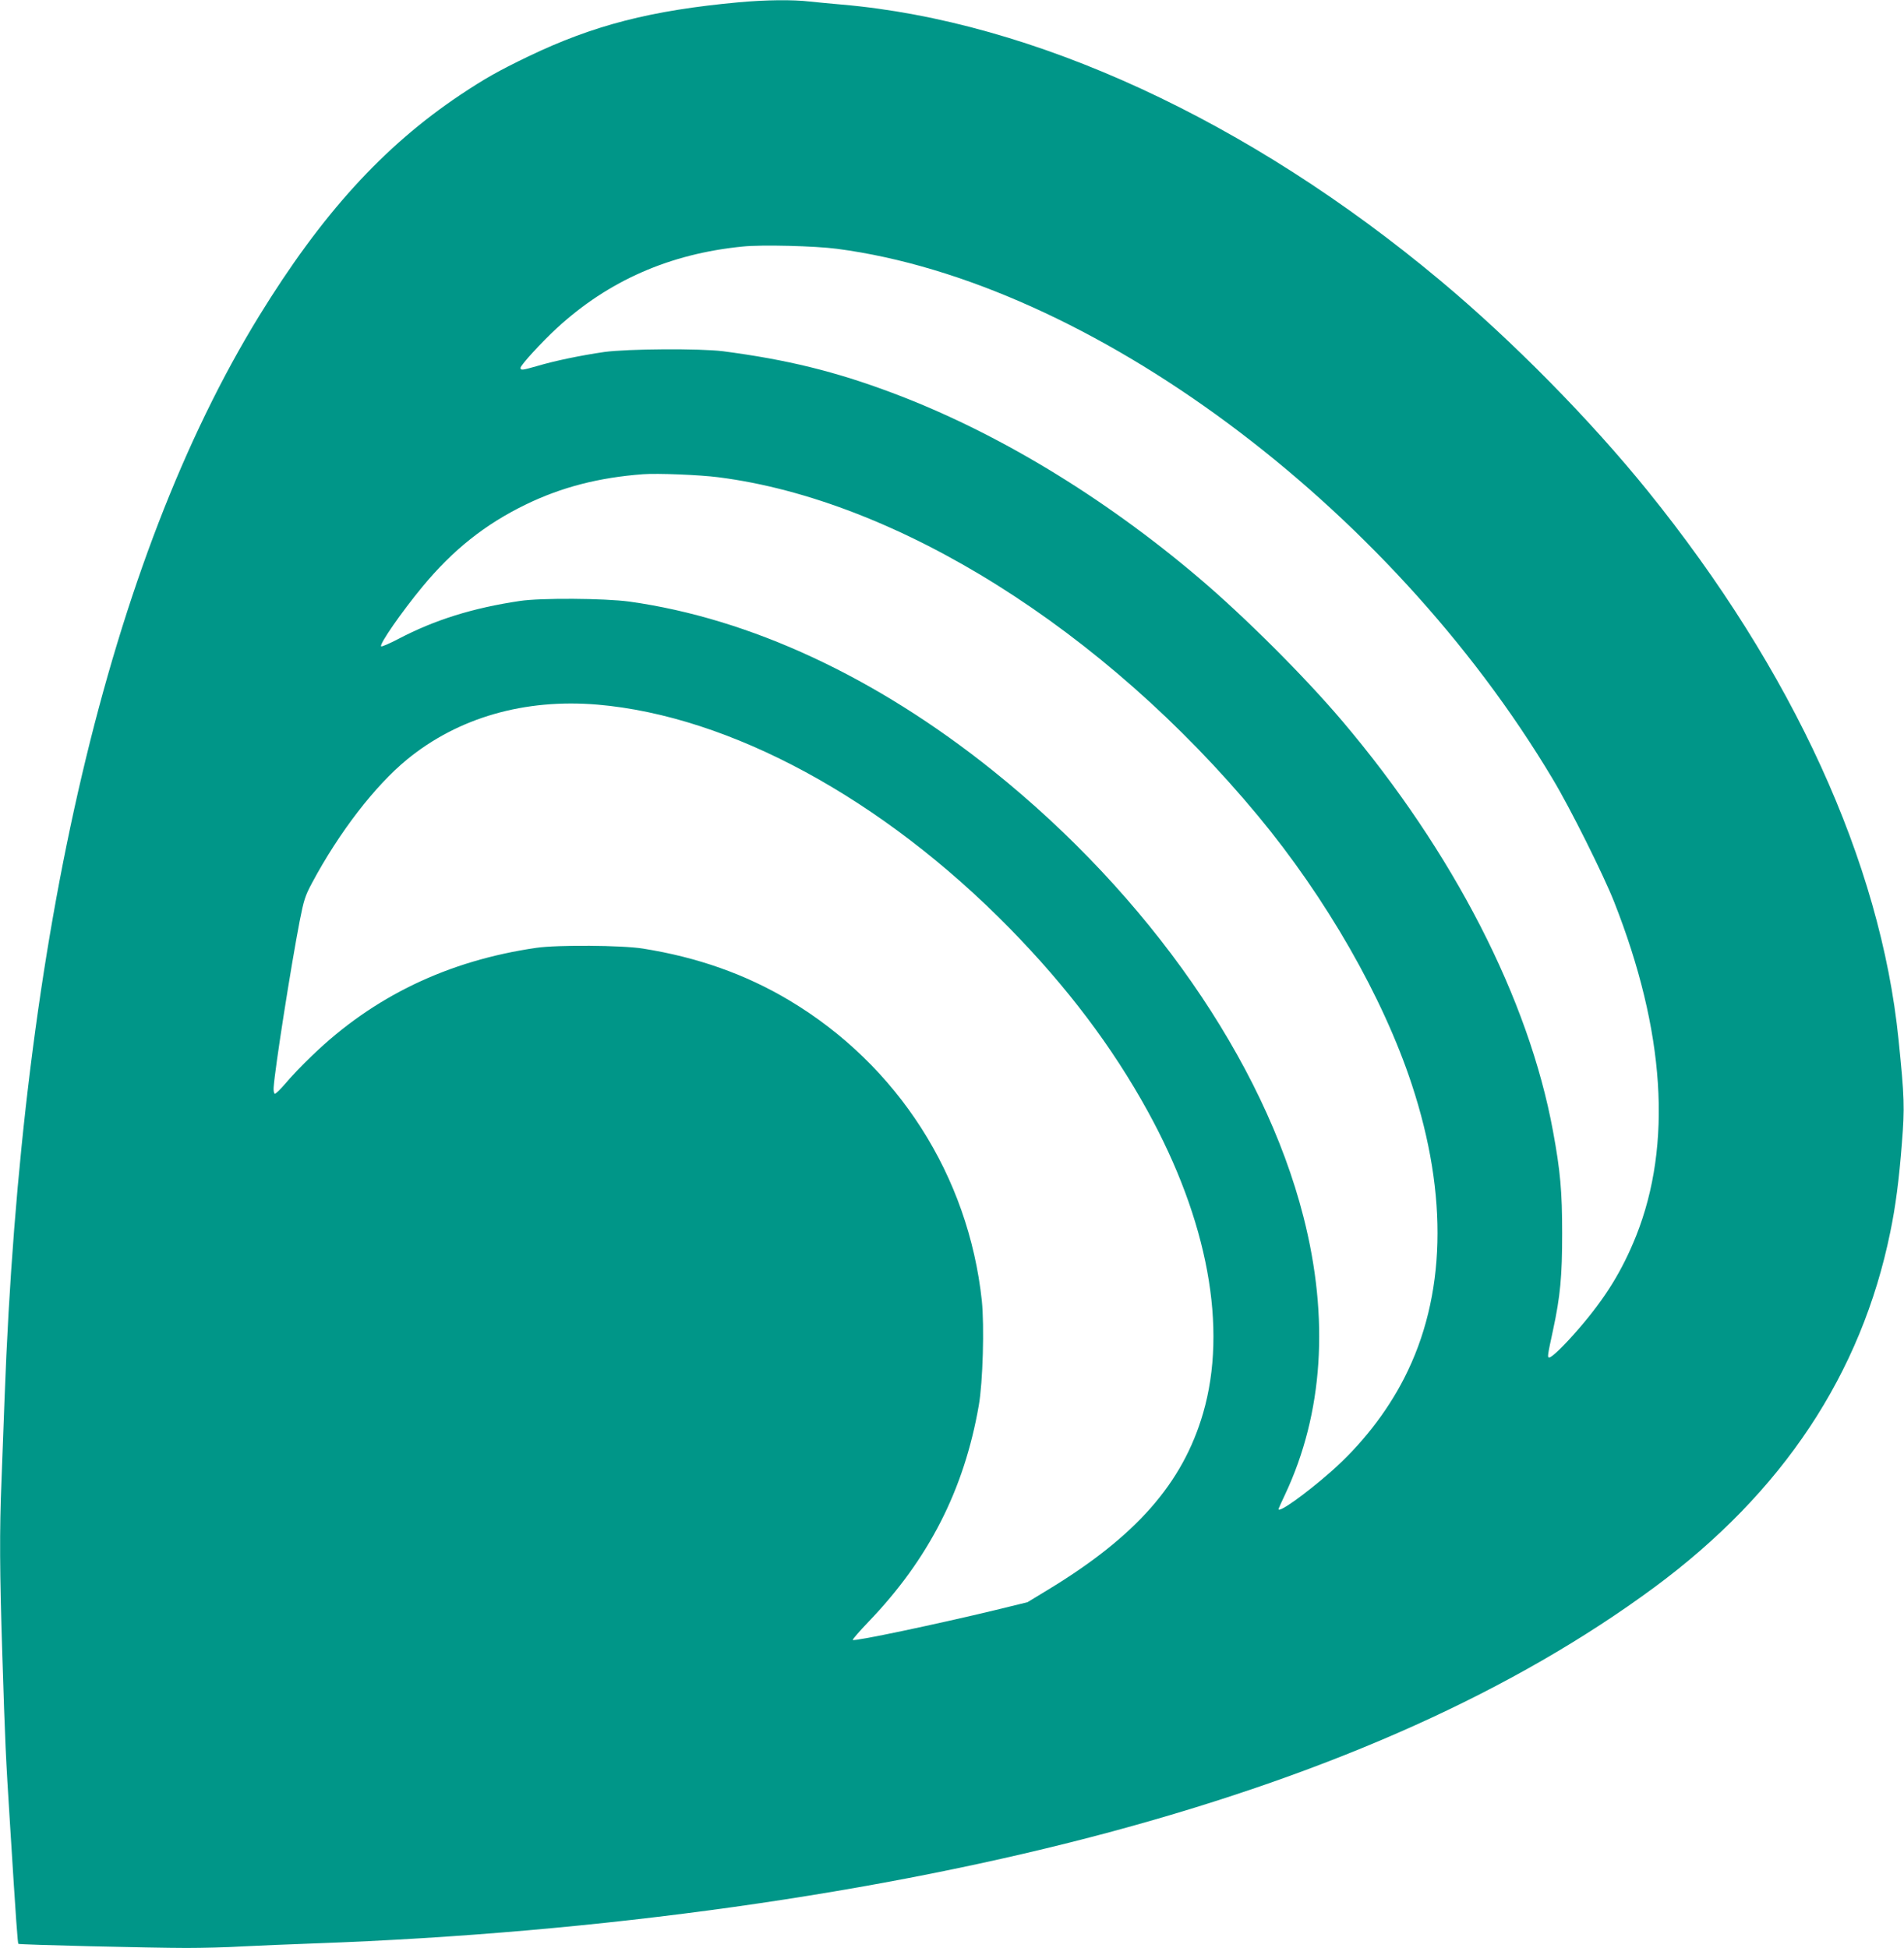 <?xml version="1.0" standalone="no"?>
<!DOCTYPE svg PUBLIC "-//W3C//DTD SVG 20010904//EN"
 "http://www.w3.org/TR/2001/REC-SVG-20010904/DTD/svg10.dtd">
<svg version="1.0" xmlns="http://www.w3.org/2000/svg"
 width="1251pt" height="1280pt" viewBox="0 0 1251 1280"
 preserveAspectRatio="xMidYMid meet">
<g transform="translate(0,1280) scale(0.1,-0.1)"
fill="#009688" stroke="none">
<path d="M4855 12785 c-577 -53 -955 -150 -1384 -356 -197 -95 -287 -146 -446
-252 -507 -339 -912 -785 -1323 -1454 -983 -1602 -1561 -4062 -1672 -7113 -6
-162 -15 -403 -20 -536 -14 -331 -12 -611 5 -1139 19 -600 22 -666 51 -1125
40 -643 50 -779 55 -783 6 -6 880 -27 1104 -27 105 0 269 4 365 10 96 5 312
14 480 20 1872 67 3725 327 5240 736 1465 396 2640 925 3560 1604 842 622
1360 1402 1550 2335 34 163 58 346 76 582 19 236 17 301 -22 683 -118 1164
-694 2423 -1647 3603 -378 468 -889 987 -1363 1383 -1258 1052 -2673 1705
-3934 1814 -69 6 -164 15 -211 20 -110 13 -288 11 -464 -5z m645 -1620 c1654
-217 3624 -1677 4702 -3484 115 -191 334 -631 403 -806 335 -849 384 -1595
145 -2196 -92 -229 -200 -405 -376 -609 -92 -107 -177 -190 -195 -190 -13 0
-12 9 25 180 48 223 60 355 60 635 0 276 -12 411 -60 671 -159 869 -655 1834
-1383 2694 -250 295 -643 687 -941 940 -634 539 -1338 964 -2019 1219 -373
140 -690 218 -1111 273 -151 19 -627 16 -780 -5 -152 -22 -326 -58 -440 -92
-98 -28 -110 -30 -110 -12 0 17 139 169 239 261 339 312 743 489 1221 536 124
13 476 4 620 -15z m-780 -1501 c1175 -150 2529 -999 3545 -2224 448 -540 822
-1192 1011 -1766 241 -731 224 -1394 -49 -1928 -116 -228 -286 -444 -484 -618
-169 -148 -343 -272 -343 -244 0 2 20 46 44 97 250 532 291 1155 120 1824
-261 1023 -1017 2110 -2039 2930 -768 616 -1595 1001 -2390 1112 -164 22 -582
25 -720 4 -309 -46 -558 -124 -797 -249 -59 -31 -110 -53 -114 -49 -13 13 136
228 272 392 199 241 411 410 679 540 235 114 479 177 770 199 95 7 372 -4 495
-20z m-795 -1494 c873 -75 1874 -618 2710 -1471 376 -384 673 -777 905 -1199
396 -719 527 -1427 365 -1985 -134 -462 -442 -812 -1024 -1164 l-130 -79 -208
-51 c-391 -94 -930 -208 -940 -197 -3 3 44 57 104 120 395 411 628 868 724
1421 27 153 37 522 20 688 -88 822 -553 1548 -1264 1973 -288 172 -604 284
-963 341 -137 22 -562 25 -699 5 -581 -84 -1071 -319 -1474 -708 -65 -62 -144
-145 -176 -184 -33 -38 -64 -69 -70 -67 -5 2 -9 22 -7 43 9 128 113 791 171
1092 27 137 35 164 81 250 178 333 414 639 625 812 336 275 772 400 1250 360z"/>
</g>
</svg>
